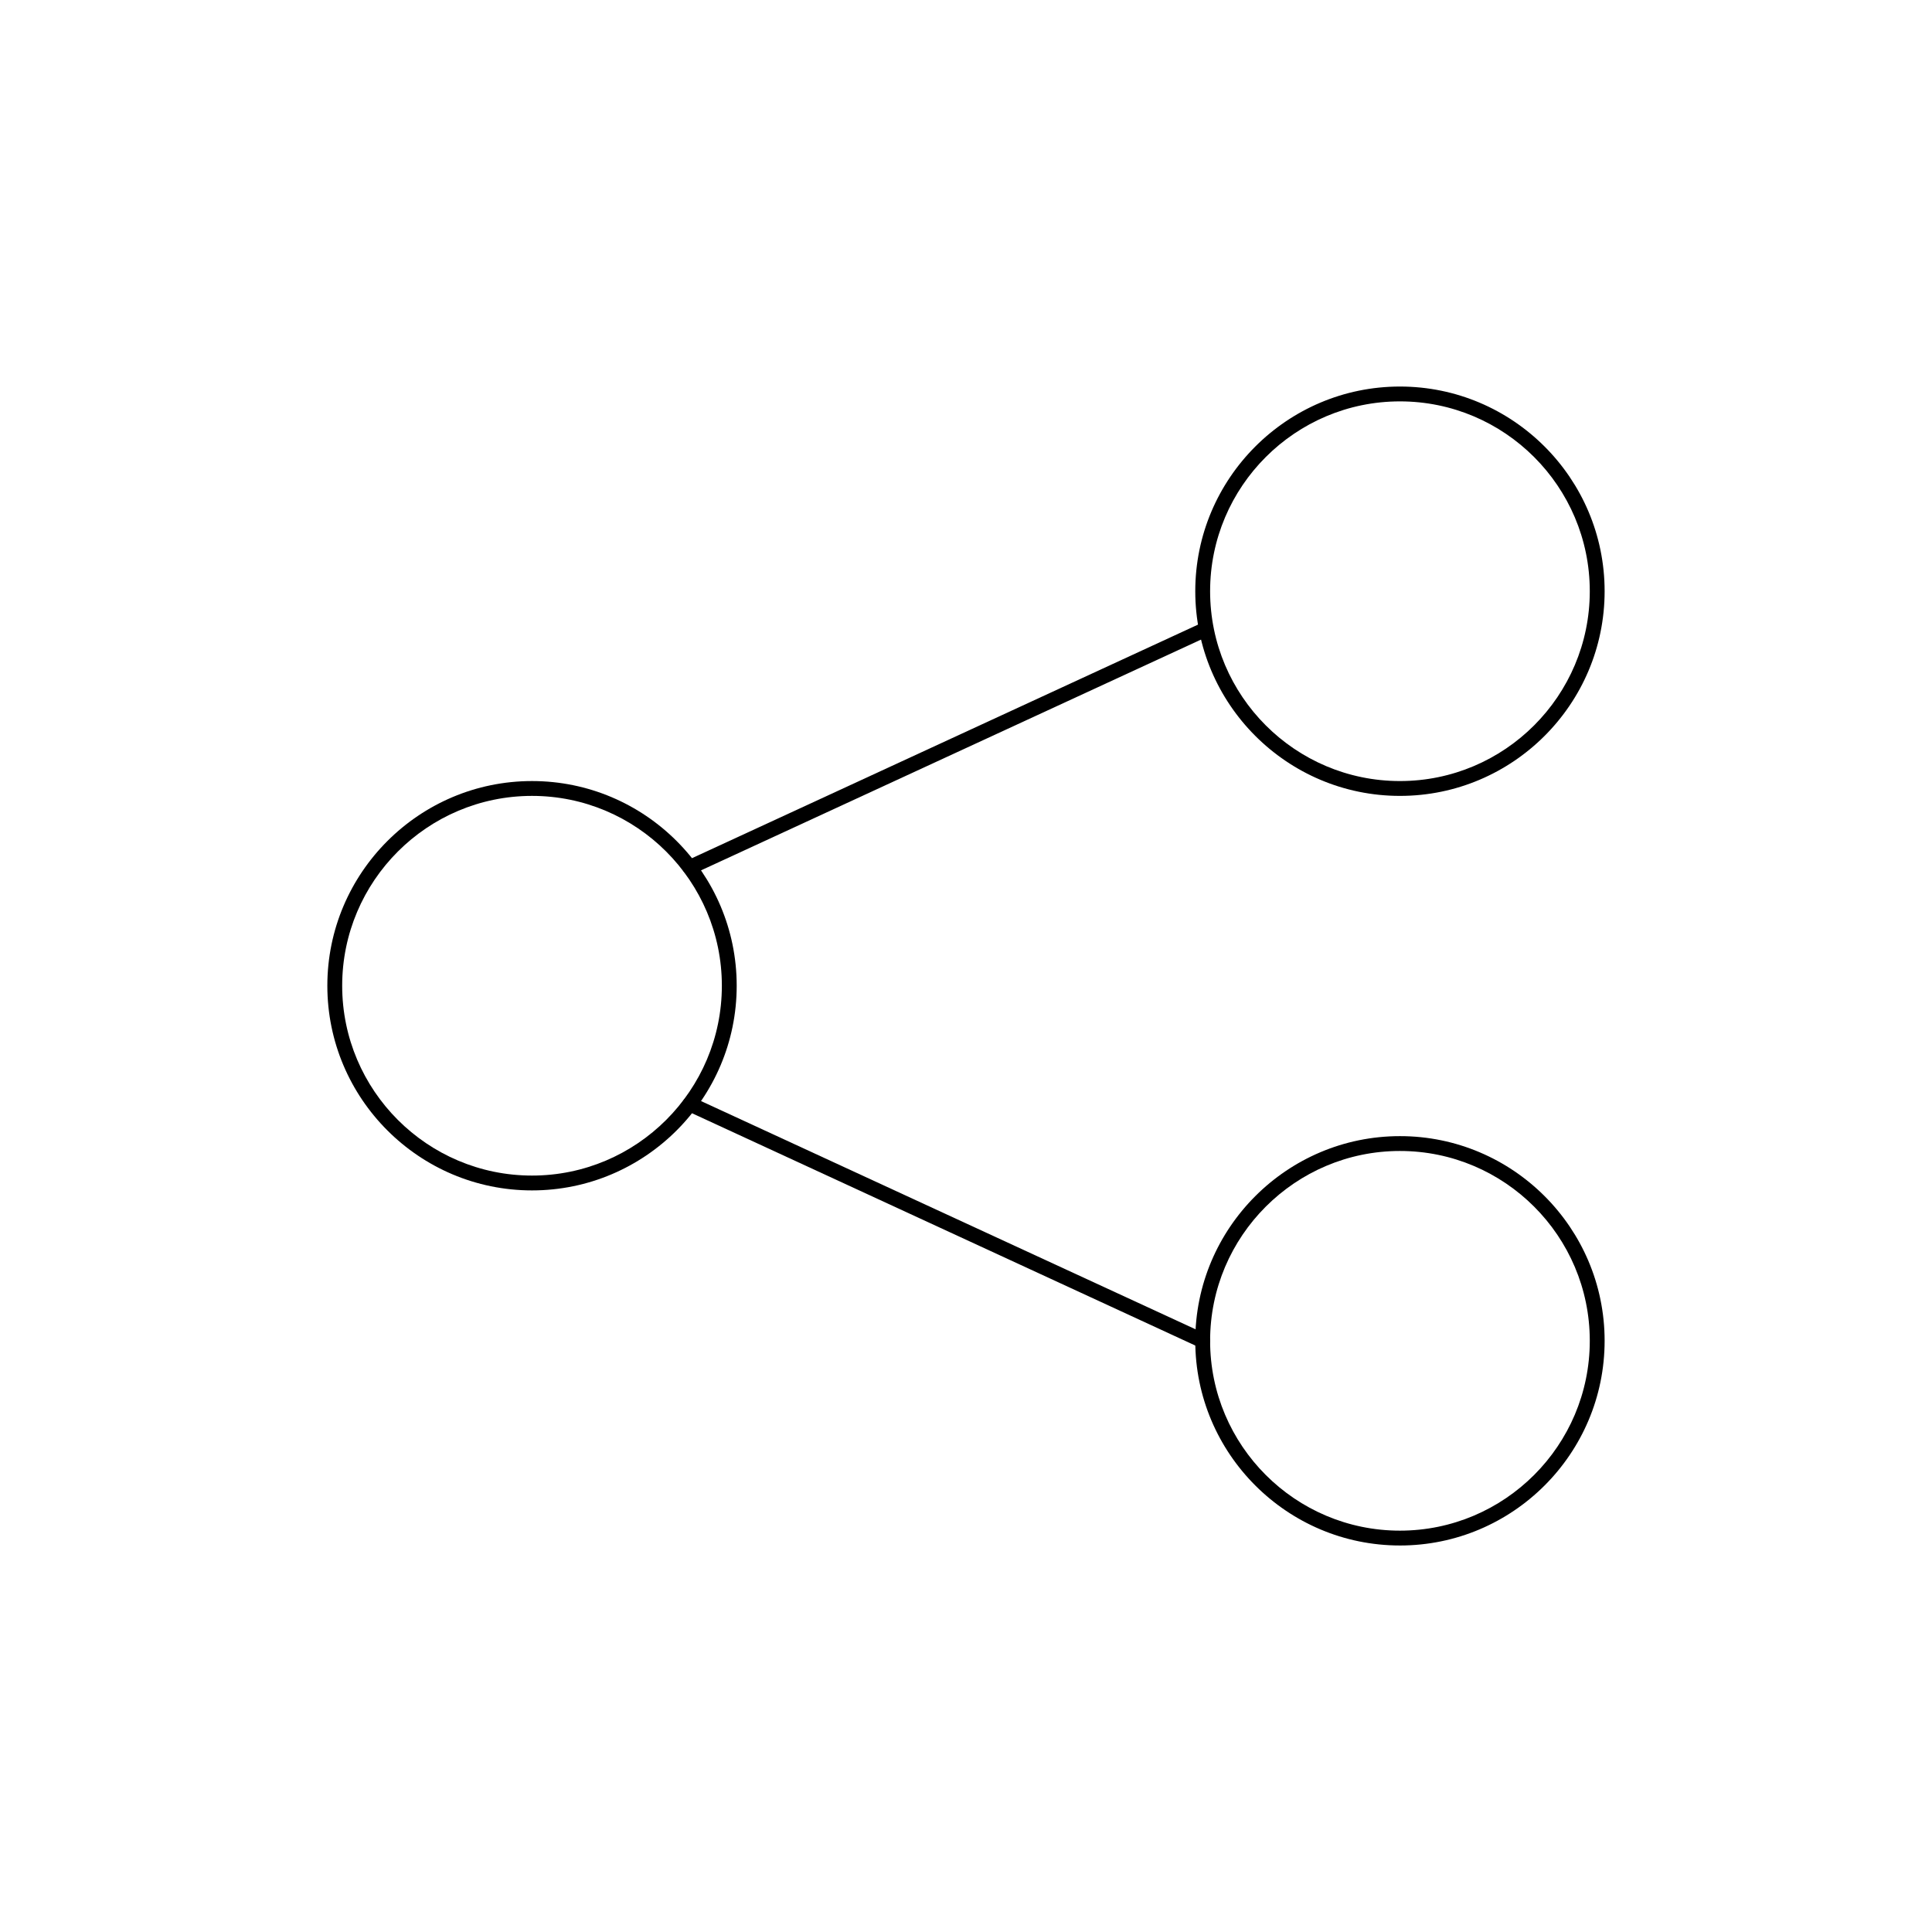 <?xml version="1.0" encoding="UTF-8"?>
<!-- Uploaded to: SVG Repo, www.svgrepo.com, Generator: SVG Repo Mixer Tools -->
<svg fill="#000000" width="800px" height="800px" version="1.1" viewBox="144 144 512 512" xmlns="http://www.w3.org/2000/svg">
 <g>
  <path d="m515 354.92c-29.91 0-54.242-24.332-54.242-54.242 0-29.91 24.332-54.242 54.242-54.242s54.242 24.332 54.242 54.242c0 29.91-24.332 54.242-54.242 54.242zm0-104.55c-27.738 0-50.309 22.566-50.309 50.309 0 27.738 22.566 50.309 50.309 50.309 27.738 0 50.309-22.57 50.309-50.309s-22.57-50.309-50.309-50.309z"/>
  <path d="m515 553.57c-29.91 0-54.242-24.332-54.242-54.242 0-29.91 24.332-54.242 54.242-54.242 29.91-0.004 54.242 24.328 54.242 54.238 0 29.914-24.332 54.246-54.242 54.246zm0-104.55c-27.738 0-50.309 22.566-50.309 50.309 0 27.738 22.566 50.309 50.309 50.309 27.738-0.004 50.309-22.57 50.309-50.312 0-27.738-22.57-50.305-50.309-50.305z"/>
  <path d="m284.99 459.47c-29.91 0-54.242-24.332-54.242-54.242 0-29.91 24.332-54.242 54.242-54.242 29.91 0 54.242 24.332 54.242 54.242 0 29.91-24.332 54.242-54.242 54.242zm0-104.55c-27.738 0-50.309 22.566-50.309 50.309 0 27.738 22.566 50.309 50.309 50.309 27.738 0 50.309-22.566 50.309-50.309 0-27.738-22.57-50.309-50.309-50.309z"/>
  <path d="m462.73 501.29c-0.277 0-0.555-0.059-0.824-0.184l-135.91-62.73c-0.988-0.453-1.418-1.625-0.961-2.609 0.453-0.988 1.625-1.418 2.613-0.961l135.91 62.73c0.988 0.453 1.418 1.625 0.961 2.609-0.332 0.723-1.043 1.145-1.789 1.145z"/>
  <path d="m326.81 375.83c-0.742 0-1.457-0.426-1.789-1.145-0.457-0.984-0.023-2.156 0.961-2.613l135.91-62.73c0.988-0.457 2.156-0.023 2.609 0.961 0.457 0.984 0.023 2.156-0.961 2.613l-135.91 62.73c-0.262 0.125-0.543 0.184-0.82 0.184z"/>
 </g>
</svg>